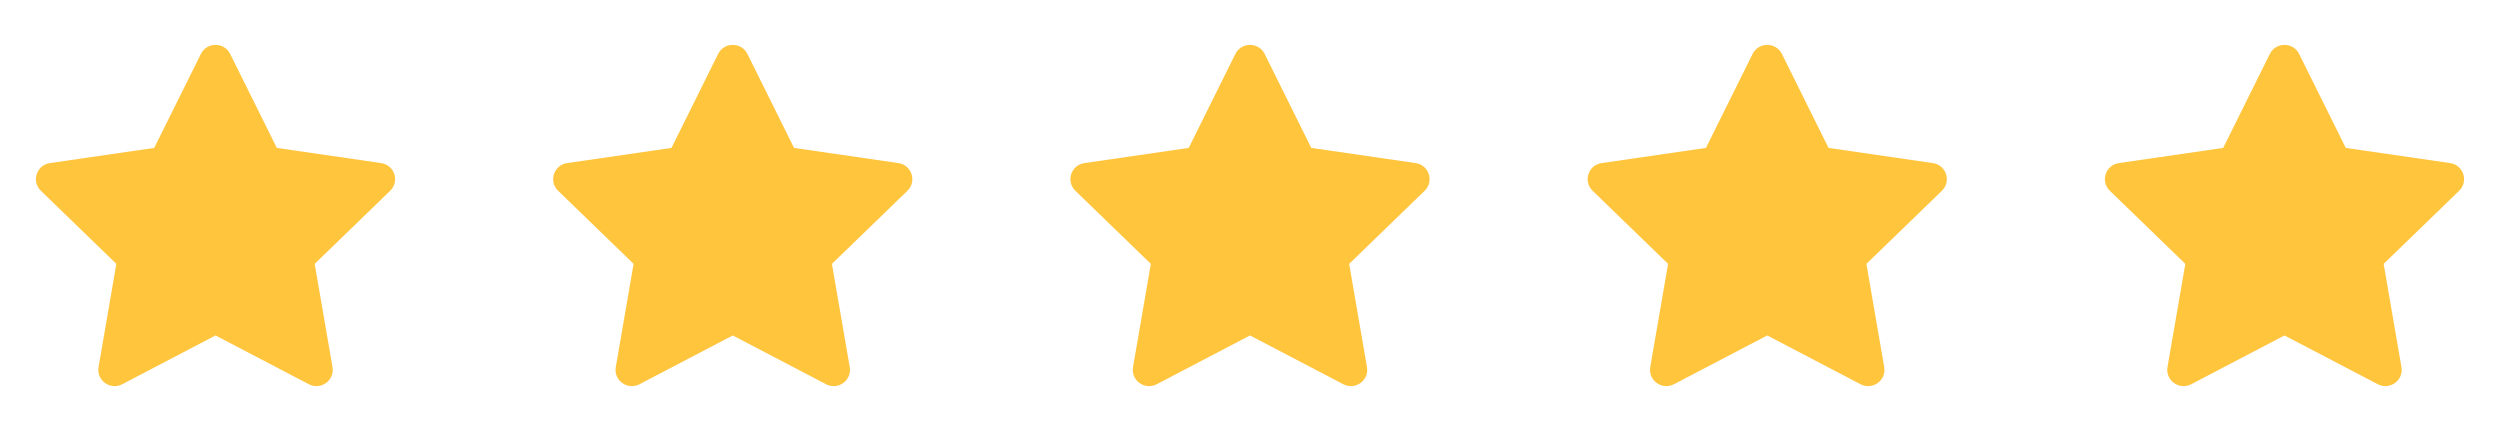 <svg width="116" height="20" viewBox="0 0 116 20" fill="none" xmlns="http://www.w3.org/2000/svg">
<path d="M7.156 6.863L9.321 2.503C9.599 1.943 10.402 1.943 10.68 2.503L12.844 6.863L17.685 7.567C18.306 7.657 18.553 8.416 18.104 8.852L14.602 12.243L15.428 17.035C15.534 17.65 14.885 18.119 14.329 17.828L10 15.565L5.672 17.828C5.116 18.119 4.466 17.65 4.572 17.035L5.399 12.243L1.897 8.852C1.447 8.416 1.695 7.657 2.316 7.567L7.156 6.863Z" fill="#FFC53D"/>
<path d="M31.157 6.863L33.321 2.503C33.599 1.943 34.402 1.943 34.68 2.503L36.844 6.863L41.685 7.567C42.306 7.657 42.553 8.416 42.104 8.852L38.602 12.243L39.428 17.035C39.534 17.65 38.885 18.119 38.329 17.828L34 15.565L29.672 17.828C29.116 18.119 28.466 17.65 28.572 17.035L29.399 12.243L25.897 8.852C25.447 8.416 25.695 7.657 26.316 7.567L31.157 6.863Z" fill="#FFC53D"/>
<path d="M55.157 6.863L57.321 2.503C57.599 1.943 58.402 1.943 58.68 2.503L60.844 6.863L65.685 7.567C66.306 7.657 66.553 8.416 66.104 8.852L62.602 12.243L63.428 17.035C63.534 17.65 62.885 18.119 62.329 17.828L58 15.565L53.672 17.828C53.116 18.119 52.466 17.65 52.572 17.035L53.399 12.243L49.897 8.852C49.447 8.416 49.695 7.657 50.316 7.567L55.157 6.863Z" fill="#FFC53D"/>
<path d="M79.156 6.863L81.321 2.503C81.599 1.943 82.402 1.943 82.68 2.503L84.844 6.863L89.685 7.567C90.306 7.657 90.553 8.416 90.104 8.852L86.602 12.243L87.428 17.035C87.534 17.65 86.885 18.119 86.329 17.828L82 15.565L77.671 17.828C77.116 18.119 76.466 17.65 76.572 17.035L77.399 12.243L73.897 8.852C73.447 8.416 73.695 7.657 74.316 7.567L79.156 6.863Z" fill="#FFC53D"/>
<path d="M103.156 6.863L105.321 2.503C105.599 1.943 106.402 1.943 106.68 2.503L108.844 6.863L113.685 7.567C114.306 7.657 114.554 8.416 114.104 8.852L110.602 12.243L111.428 17.035C111.534 17.65 110.885 18.119 110.329 17.828L106 15.565L101.672 17.828C101.116 18.119 100.466 17.65 100.572 17.035L101.399 12.243L97.897 8.852C97.447 8.416 97.695 7.657 98.316 7.567L103.156 6.863Z" fill="#FFC53D"/>
</svg>

